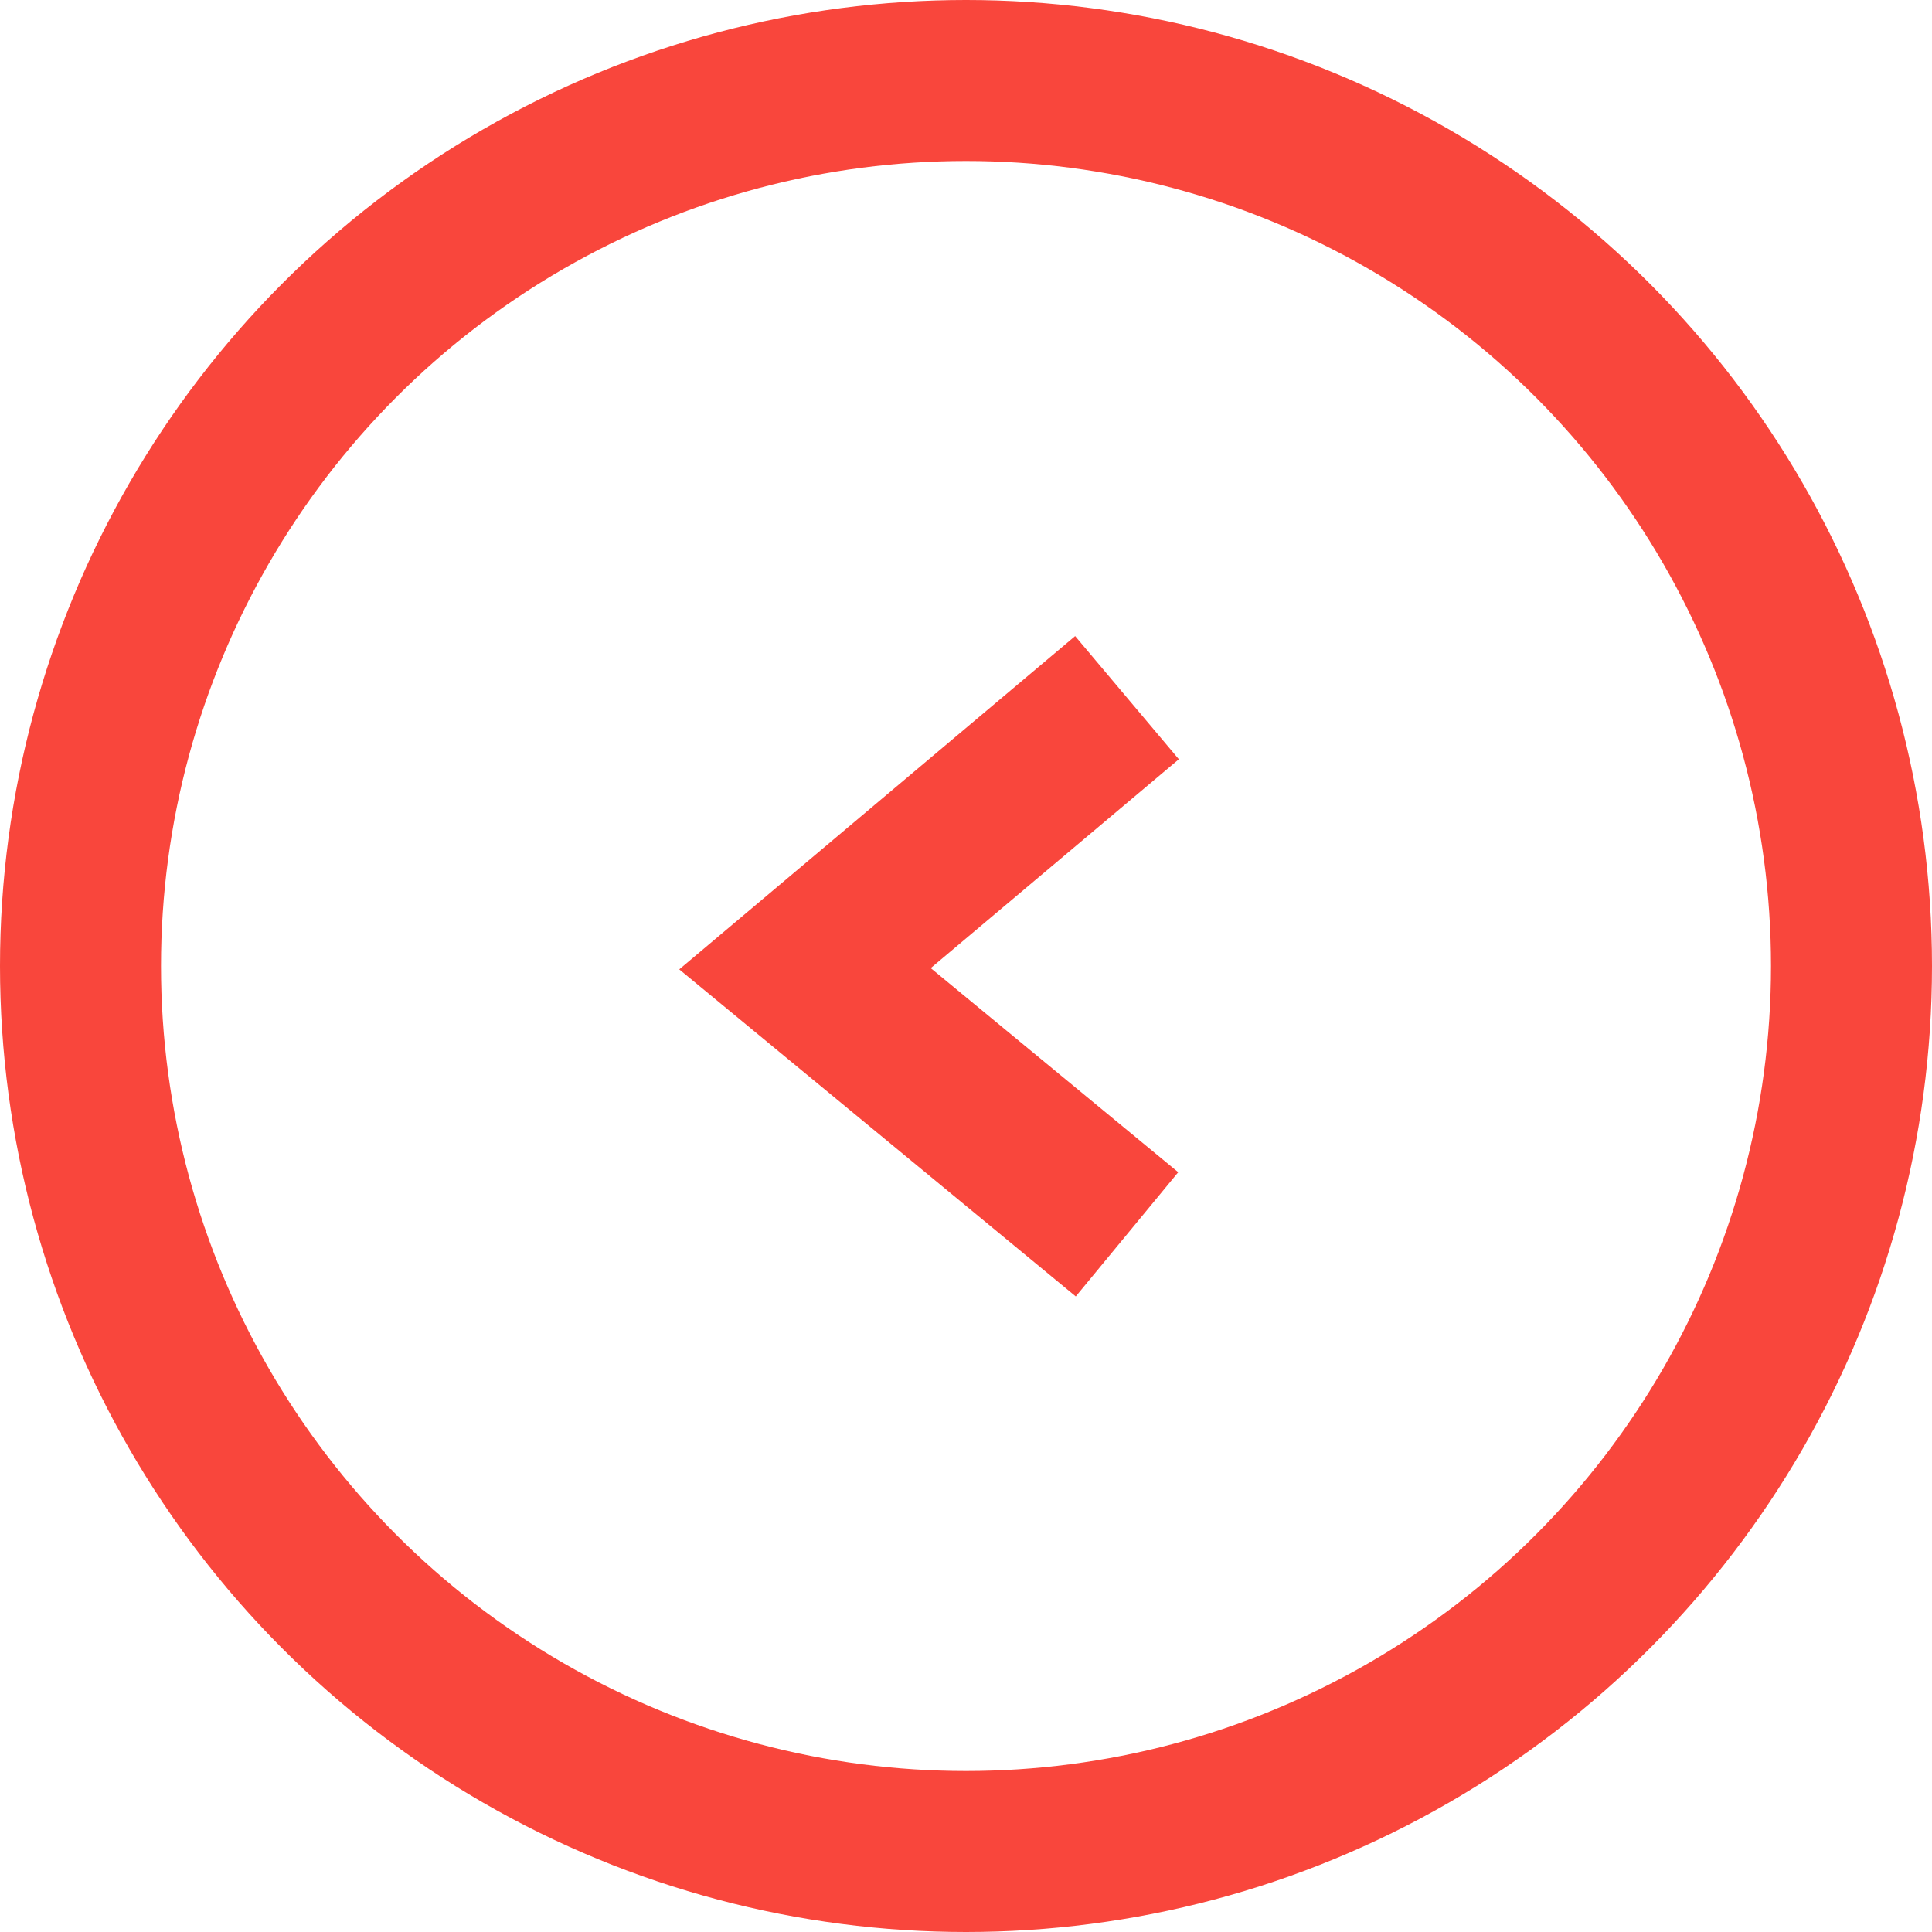 <svg width="36" height="36" viewBox="0 0 36 36" fill="none" xmlns="http://www.w3.org/2000/svg"><path d="M21 23l-6-4.949L21 13" stroke="#F9463C" stroke-width="3"/><circle cx="18" cy="18" r="16.5" transform="rotate(-180 18 18)" stroke="#F9463C" stroke-width="3"/></svg>